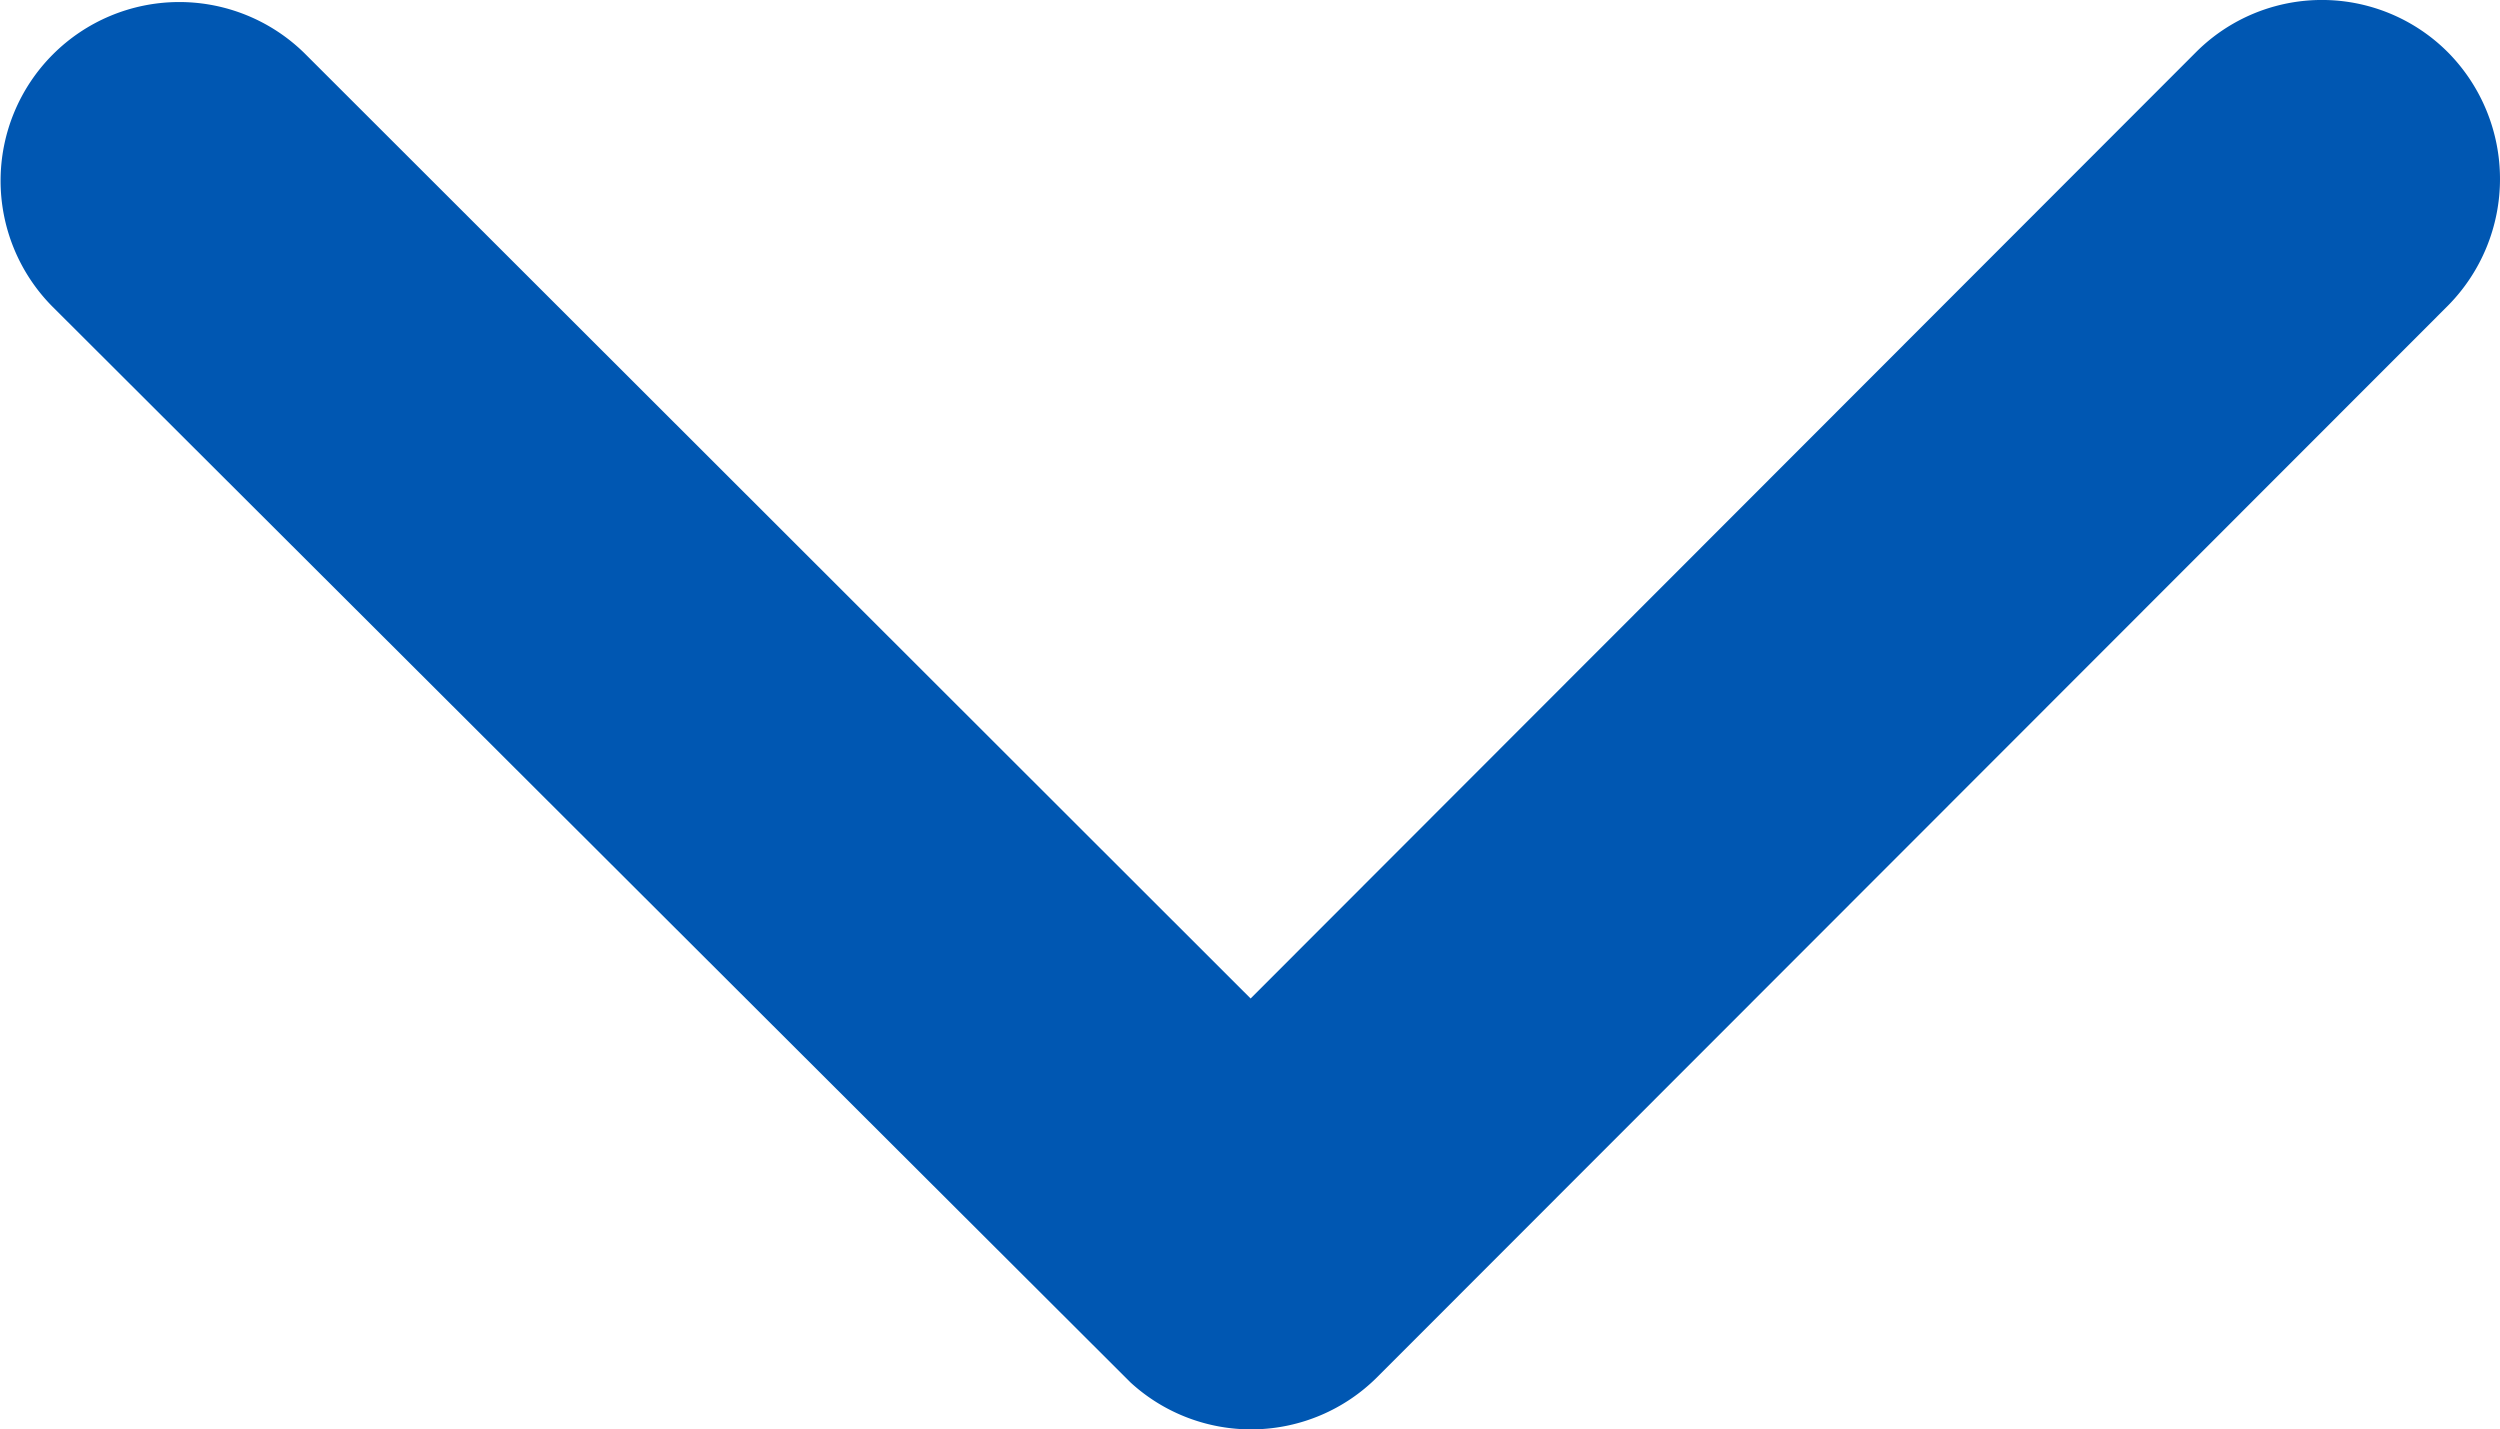 <svg xmlns="http://www.w3.org/2000/svg" width="48" height="27.444" viewBox="0 0 48 27.444"><path d="M30.2,30.418,48.346,12.254a3.416,3.416,0,0,1,4.845,0,3.459,3.459,0,0,1,0,4.859L32.626,37.692a3.424,3.424,0,0,1-4.73.1L7.188,17.127a3.431,3.431,0,0,1,4.845-4.859Z" transform="translate(-6.188 -11.247)" fill="#0057b2"/></svg>